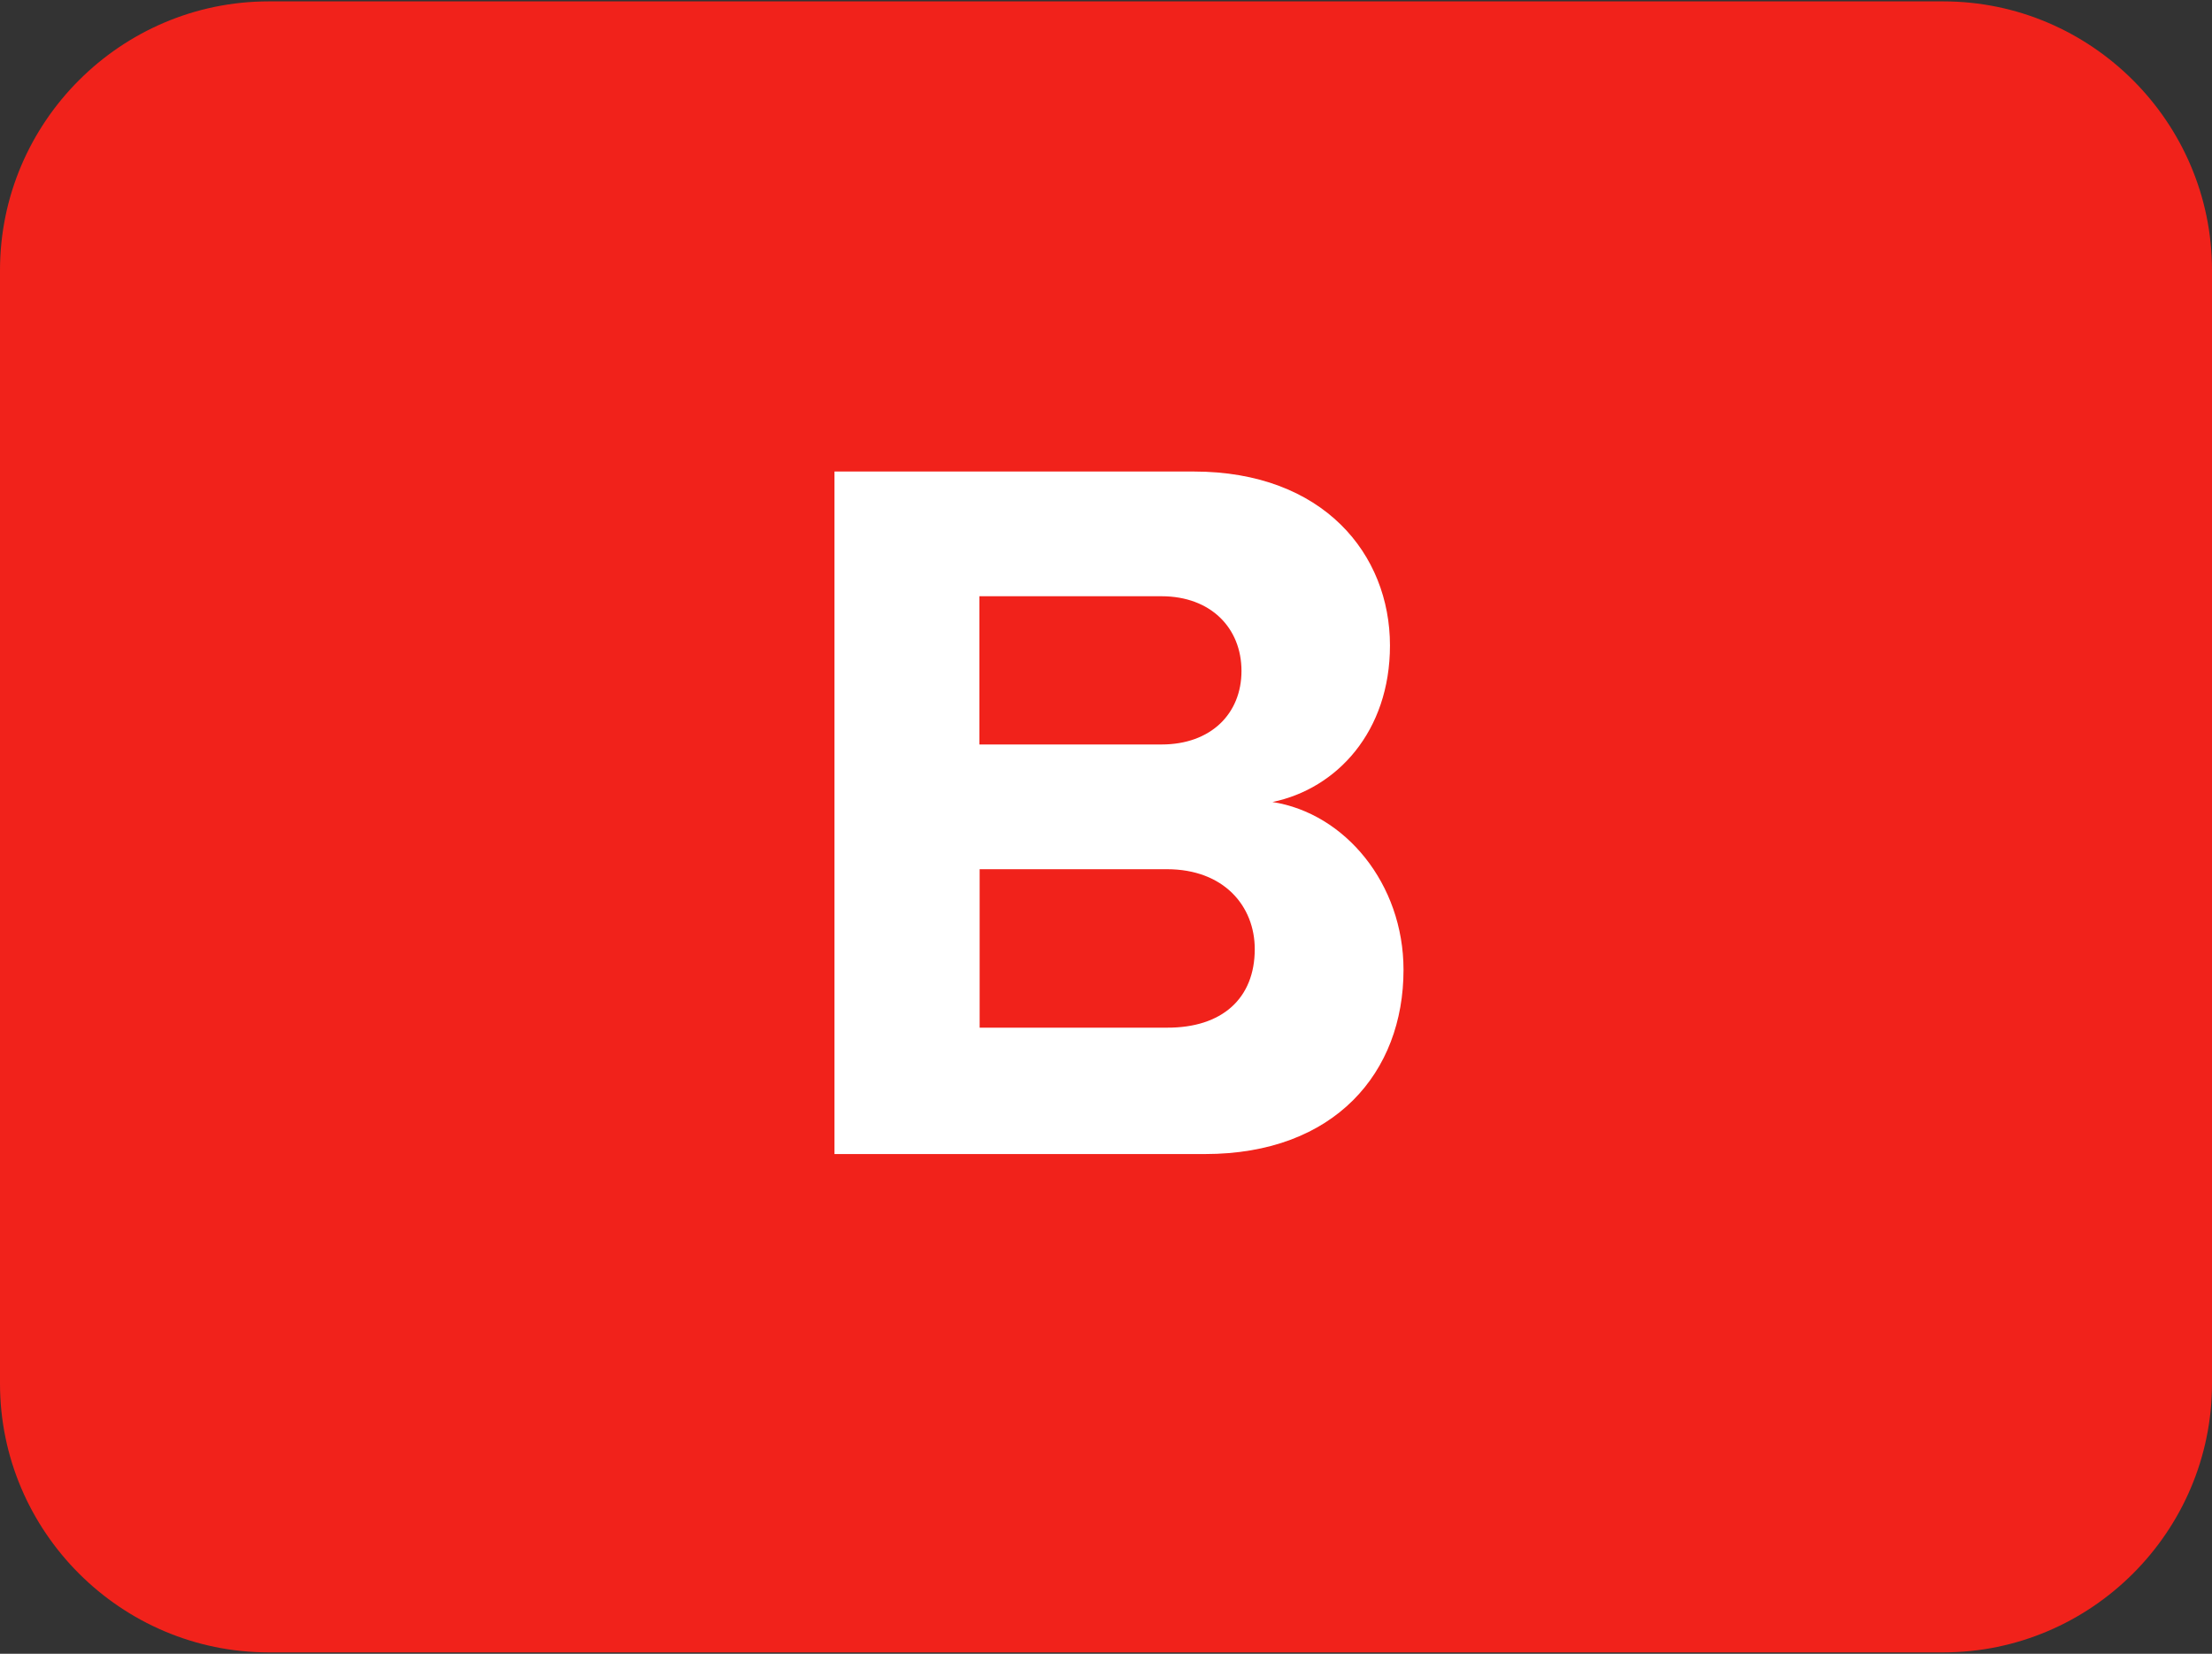 <?xml version="1.0" encoding="utf-8"?>
<svg height="598px" version="1.1" viewBox="0 0 800 598" width="800px" xmlns="http://www.w3.org/2000/svg" xmlns:xlink="http://www.w3.org/1999/xlink">
<rect x="0" y="0" width="800" height="598" fill="#333333" stroke="none"/>
<!-- Generator: Sketch 48.2 (47327) - # -->
<title>bonus-round-slots-ico</title>
<desc>Created with Sketch.</desc>
<defs/>
<g fill="none" fill-rule="evenodd" id="OV_top" stroke="none" stroke-width="1">
<g fill-rule="nonzero" id="bonus-round-slots-ico">
<g fill="#F1221B" id="bg">
<path d="M702.8,0.5 L97.2,0.5 C43.7,0.5 0,44.2 0,97.7 L0,500.3 C0,553.8 43.7,597.5 97.2,597.5 L702.8,597.5 C756.3,597.5 800,553.8 800,500.3 L800,97.7 C800,44.2 756.3,0.5 702.8,0.5 Z" id="XMLID_3_"/>
</g>
<g fill="#FFFFFF" id="feature" transform="translate(301, 170)">
<path d="M0.8,247.2 L0.8,0.5 L130.7,0.5 C177.7,0.5 201.7,30.5 201.7,63.4 C201.7,94.5 182.5,115.2 159.2,120 C185.5,124.1 206.6,149.6 206.6,180.7 C206.6,217.7 181.8,247.3 134.8,247.3 L0.8,247.3 L0.8,247.2 Z M148,72.6 C148,57.1 136.9,45.6 119.1,45.6 L53.2,45.6 L53.2,99.2 L119.1,99.2 C136.9,99.2 148,88.1 148,72.6 Z M152.8,173.2 C152.8,157.7 141.7,144.3 121,144.3 L53.3,144.3 L53.3,201.6 L121,201.6 C141,201.7 152.8,191 152.8,173.2 Z" id="B"/>
</g>
</g>
</g>
</svg>
